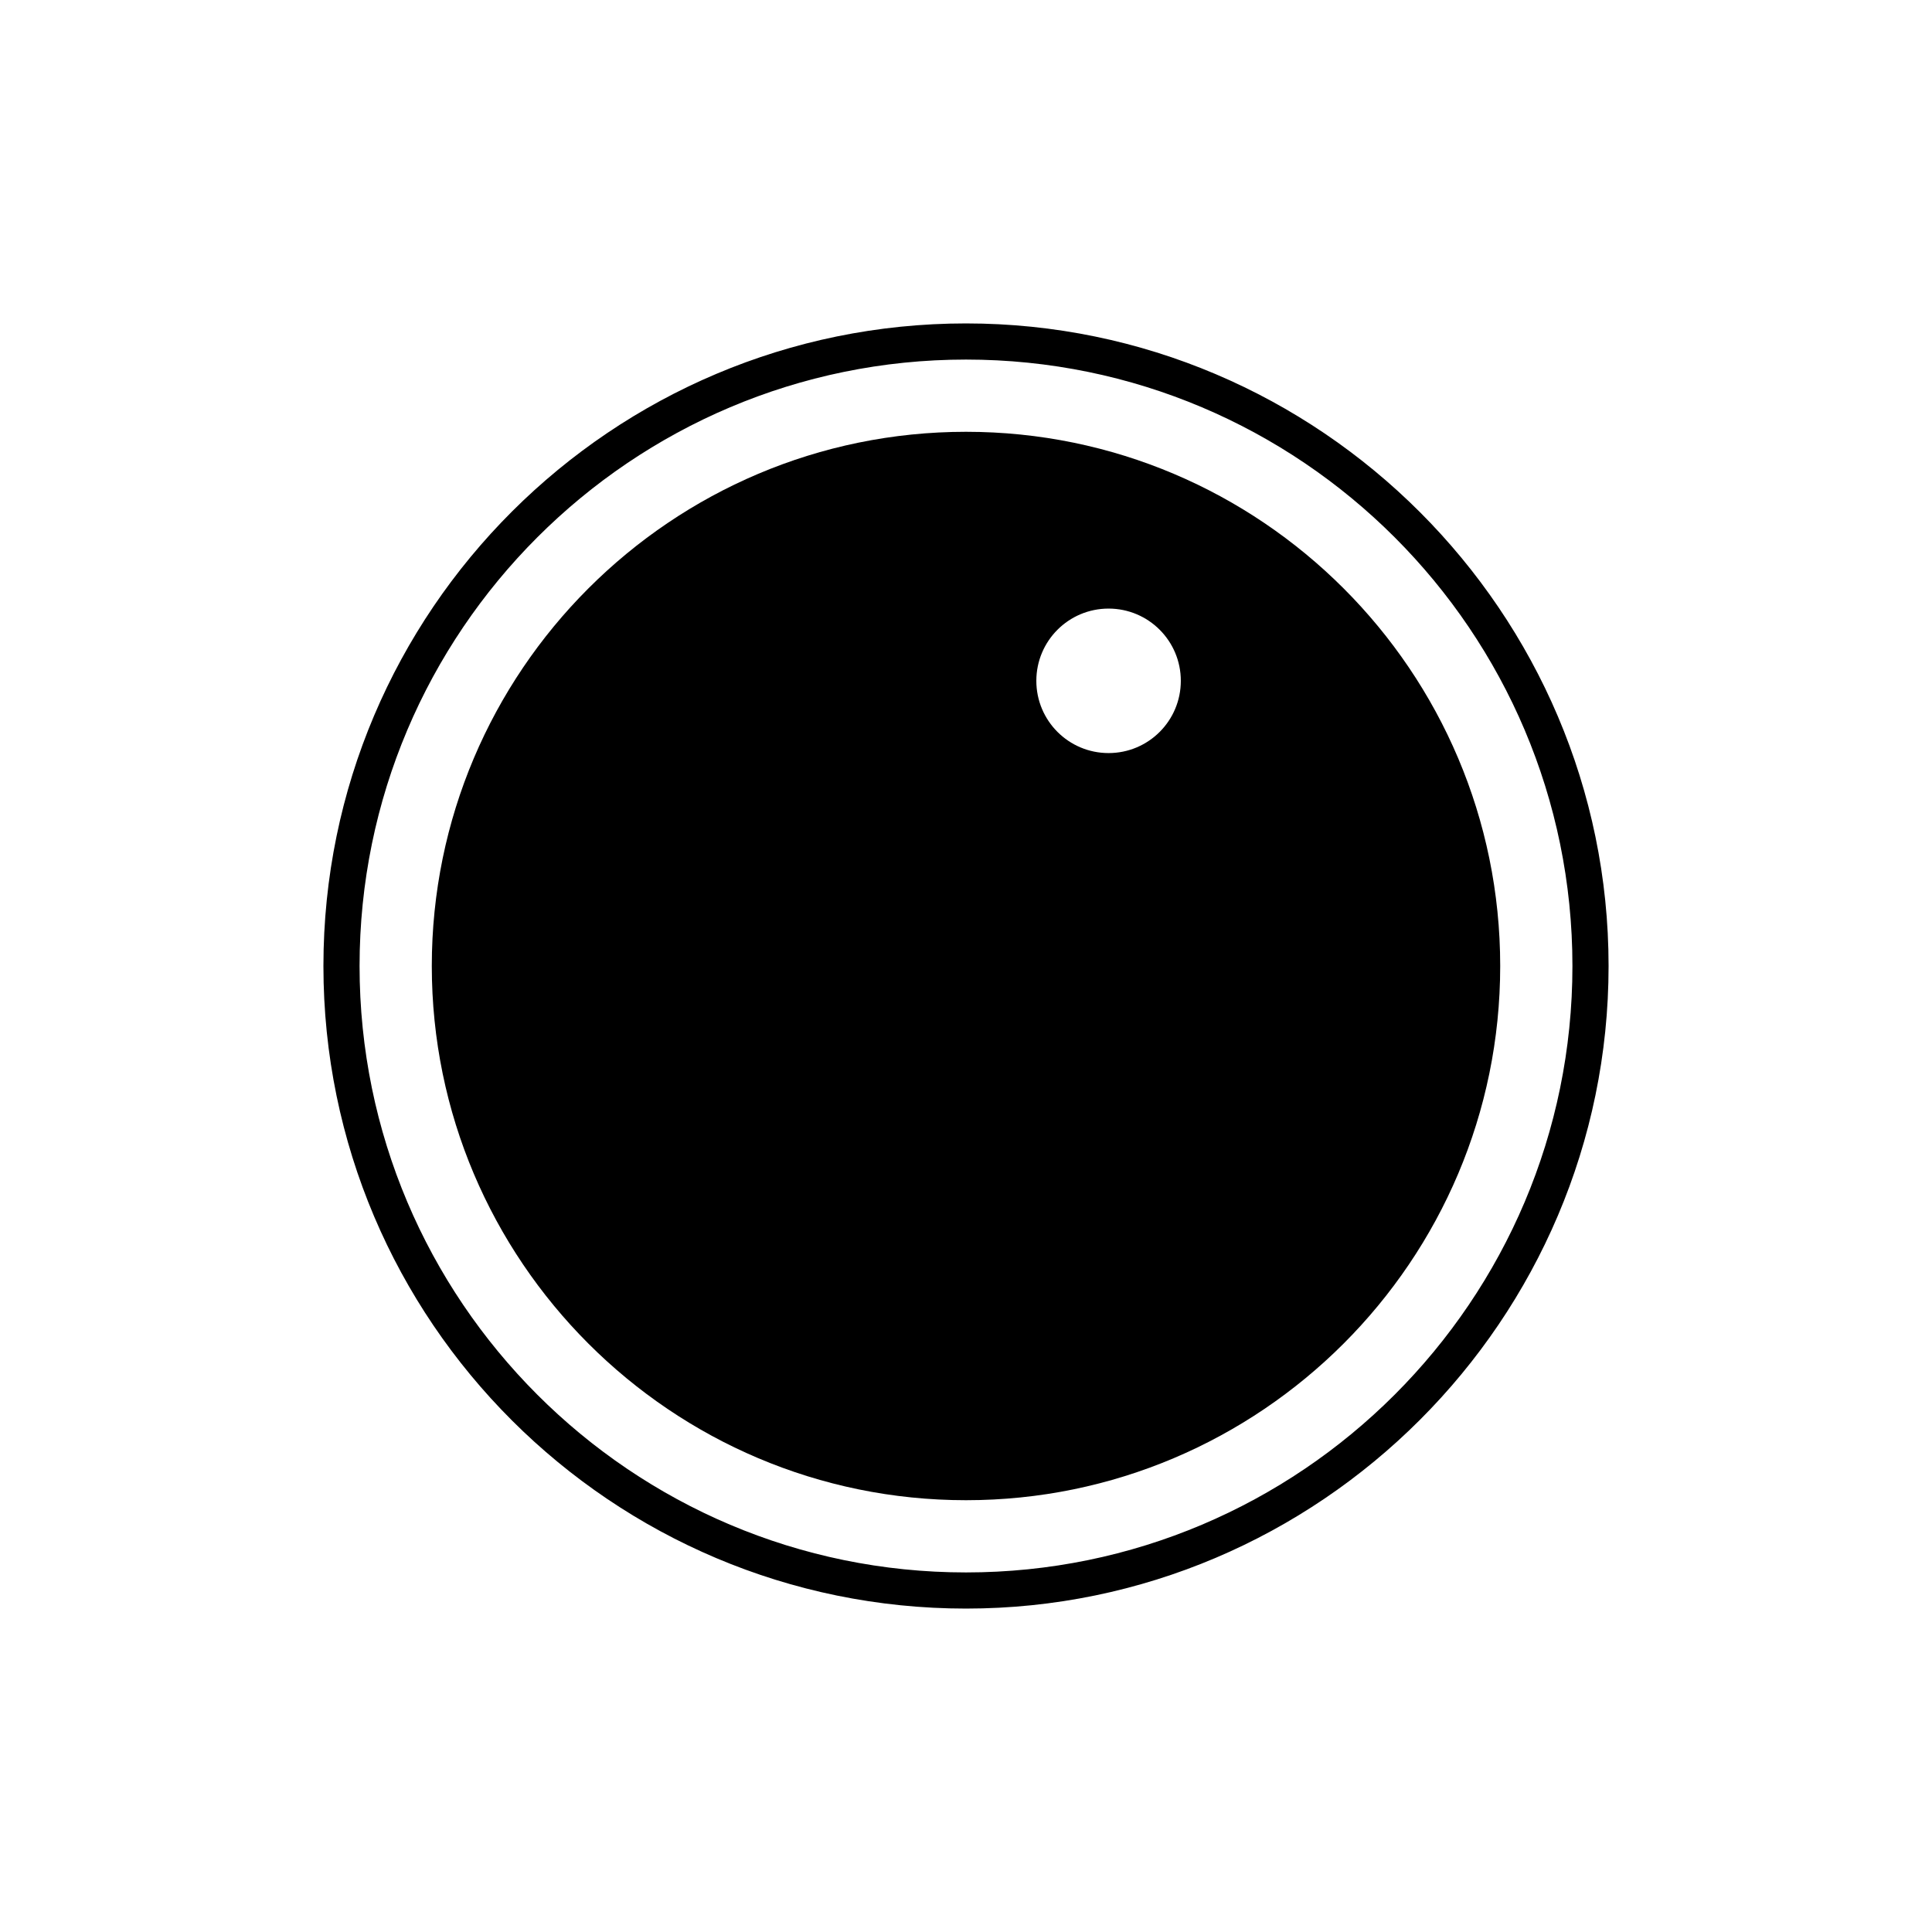 <?xml version="1.0" encoding="UTF-8"?>
<!-- Uploaded to: SVG Repo, www.svgrepo.com, Generator: SVG Repo Mixer Tools -->
<svg fill="#000000" width="800px" height="800px" version="1.1" viewBox="144 144 512 512" xmlns="http://www.w3.org/2000/svg">
 <g>
  <path d="m400 229.71c-93.707 0-170.29 76.074-170.29 170.29 0 94.211 76.578 170.29 170.29 170.29 93.707 0 170.29-76.578 170.29-170.29 0-93.711-76.578-170.29-170.29-170.29zm0 331c-88.672 0-160.71-72.043-160.71-160.71s72.043-160.71 160.71-160.71c88.668 0 160.71 72.043 160.71 160.71 0 88.668-72.047 160.71-160.71 160.71z"/>
  <path d="m400 258.43c-78.09 0-141.57 63.48-141.57 141.57s63.477 141.57 141.57 141.57c78.09 0 141.57-63.48 141.57-141.57 0-78.094-63.48-141.57-141.57-141.57zm37.785 85.141c-10.578 0-19.145-8.566-19.145-19.145s8.566-19.145 19.145-19.145 19.145 8.566 19.145 19.145c0 10.582-8.566 19.145-19.145 19.145z"/>
 </g>
</svg>